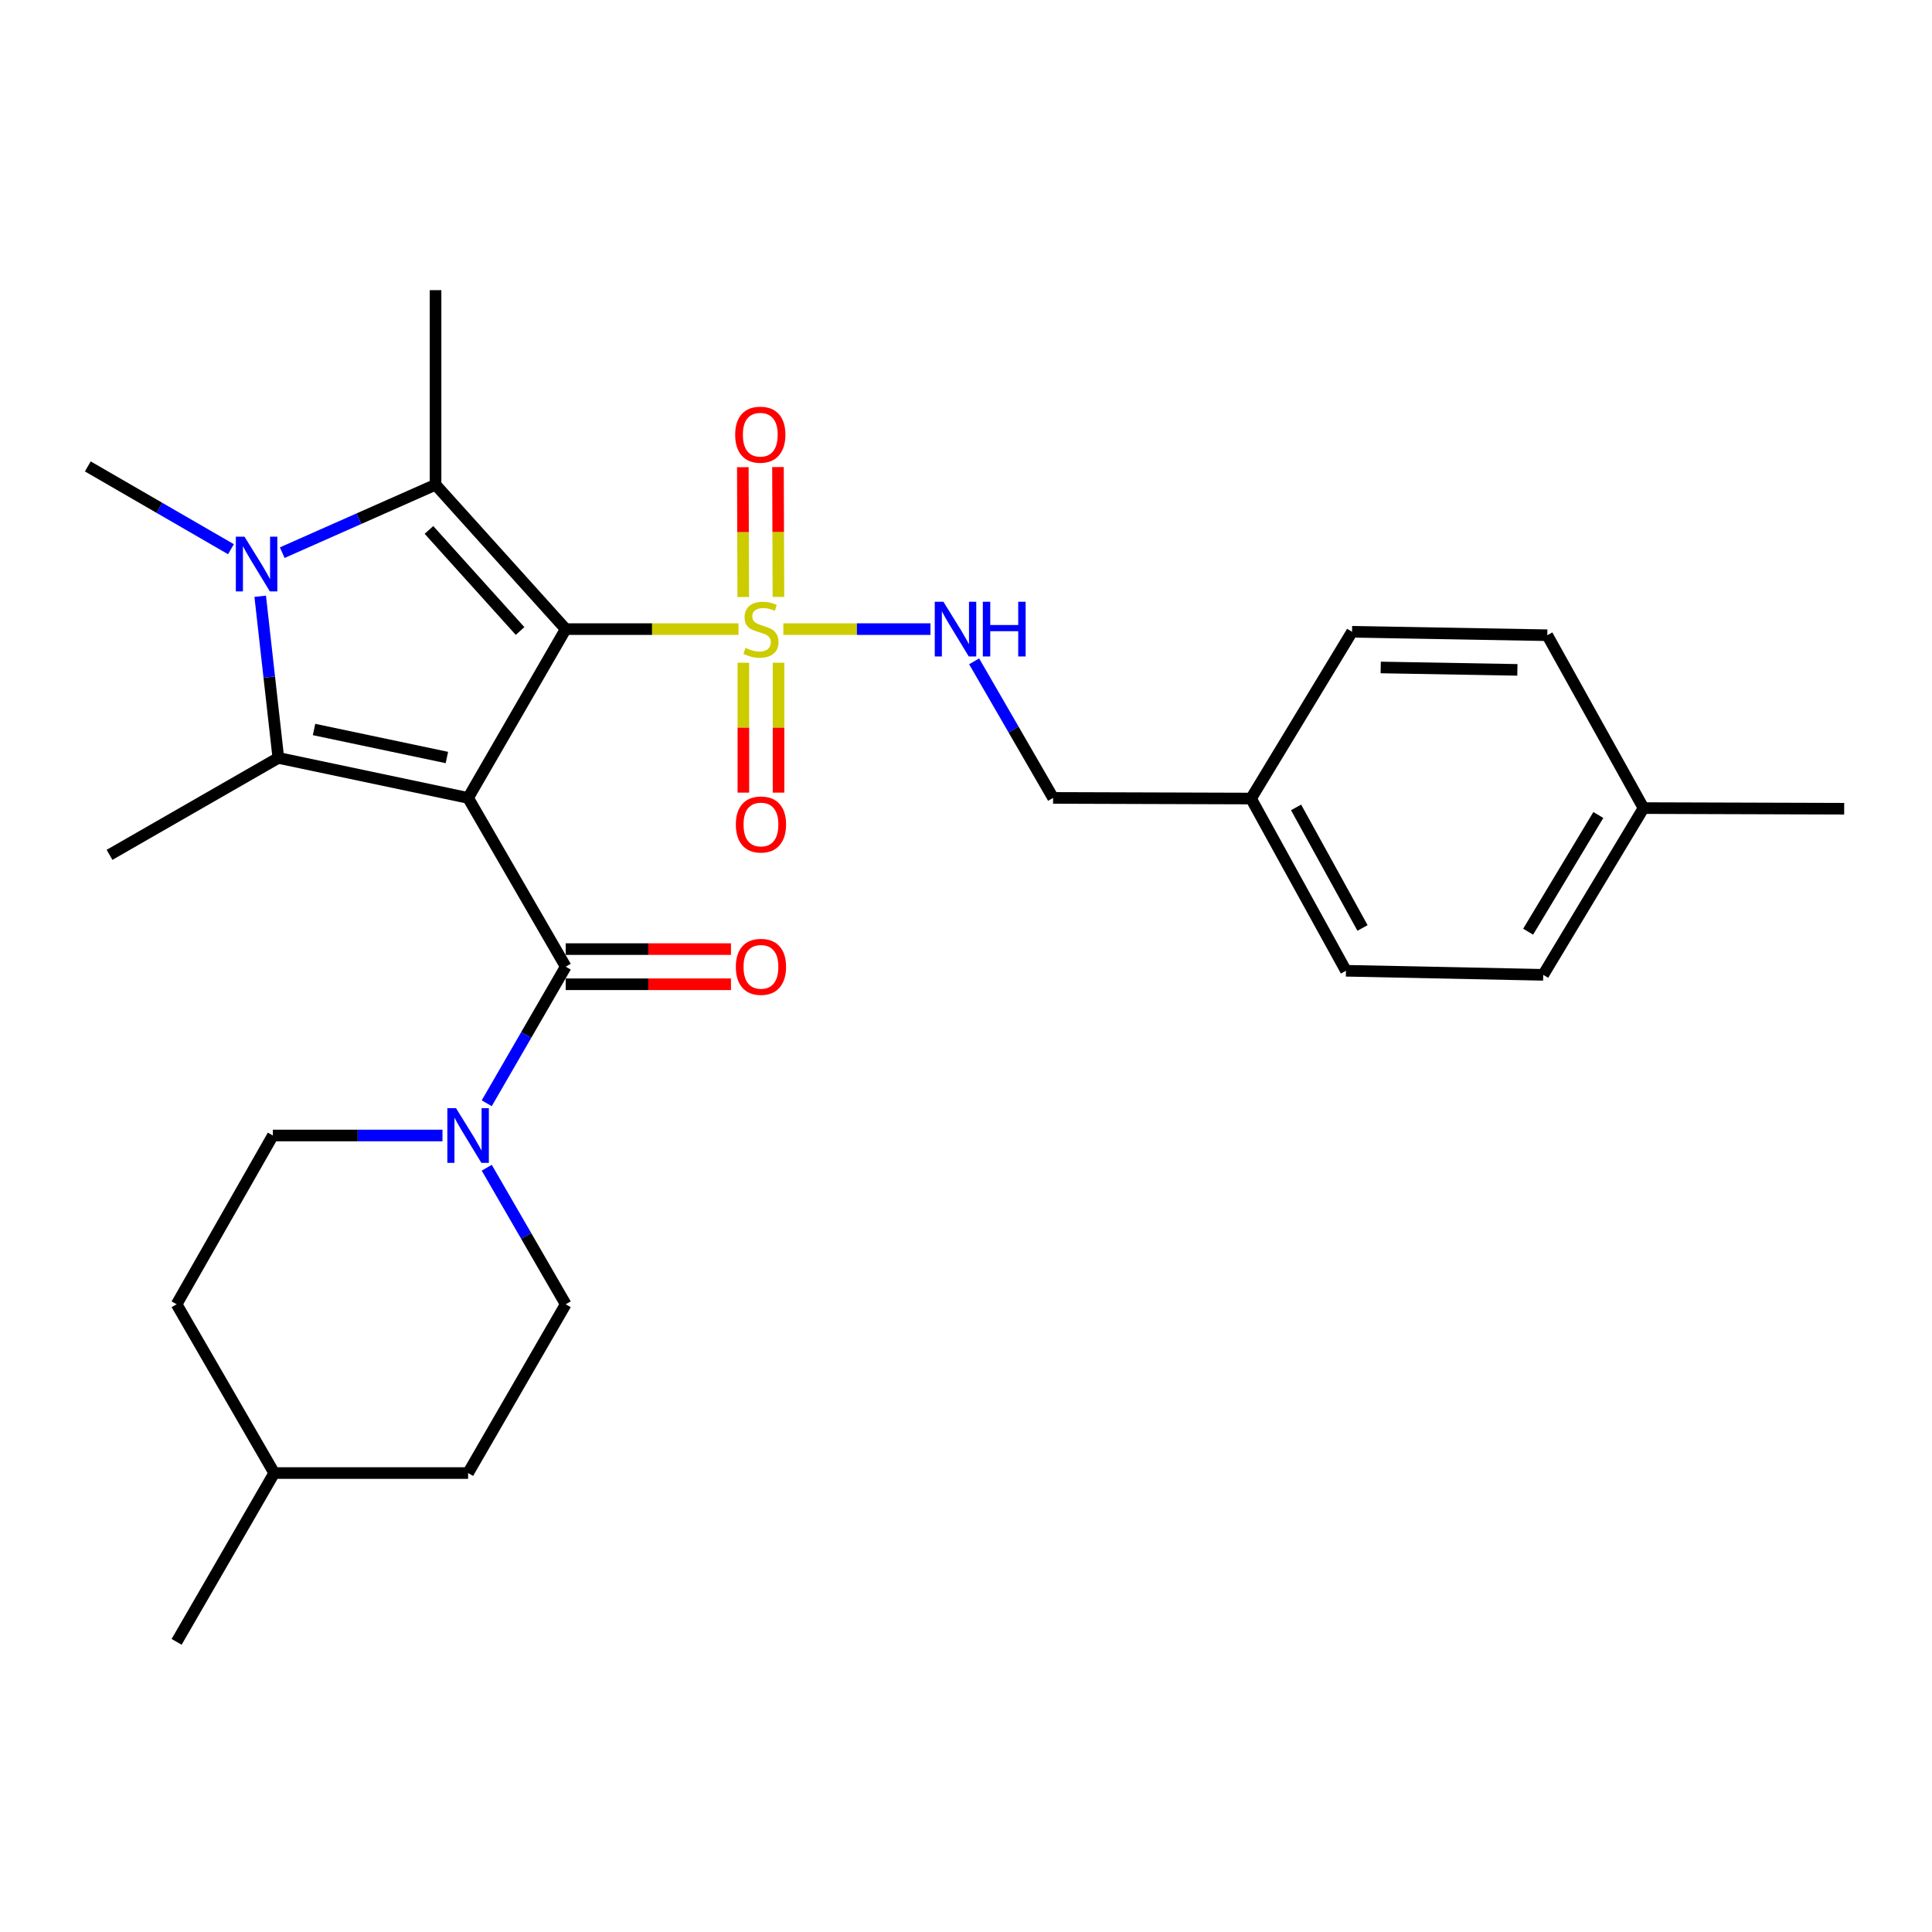 <?xml version='1.0' encoding='iso-8859-1'?>
<svg version='1.1' baseProfile='full'
              xmlns='http://www.w3.org/2000/svg'
                      xmlns:rdkit='http://www.rdkit.org/xml'
                      xmlns:xlink='http://www.w3.org/1999/xlink'
                  xml:space='preserve'
width='1000px' height='1000px' viewBox='0 0 1000 1000'>
<!-- END OF HEADER -->
<rect style='opacity:1.0;fill:#FFFFFF;stroke:none' width='1000' height='1000' x='0' y='0'> </rect>
<path class='bond-0' d='M 292.811,325.627 L 242.288,413' style='fill:none;fill-rule:evenodd;stroke:#000000;stroke-width:6px;stroke-linecap:butt;stroke-linejoin:miter;stroke-opacity:1' />
<path class='bond-1' d='M 292.811,325.627 L 337.536,325.627' style='fill:none;fill-rule:evenodd;stroke:#000000;stroke-width:6px;stroke-linecap:butt;stroke-linejoin:miter;stroke-opacity:1' />
<path class='bond-1' d='M 337.536,325.627 L 382.261,325.627' style='fill:none;fill-rule:evenodd;stroke:#CCCC00;stroke-width:6px;stroke-linecap:butt;stroke-linejoin:miter;stroke-opacity:1' />
<path class='bond-2' d='M 292.811,325.627 L 225.44,250.894' style='fill:none;fill-rule:evenodd;stroke:#000000;stroke-width:6px;stroke-linecap:butt;stroke-linejoin:miter;stroke-opacity:1' />
<path class='bond-2' d='M 269.185,326.605 L 222.026,274.292' style='fill:none;fill-rule:evenodd;stroke:#000000;stroke-width:6px;stroke-linecap:butt;stroke-linejoin:miter;stroke-opacity:1' />
<path class='bond-3' d='M 242.288,413 L 144.063,392.29' style='fill:none;fill-rule:evenodd;stroke:#000000;stroke-width:6px;stroke-linecap:butt;stroke-linejoin:miter;stroke-opacity:1' />
<path class='bond-3' d='M 231.31,392.083 L 162.553,377.585' style='fill:none;fill-rule:evenodd;stroke:#000000;stroke-width:6px;stroke-linecap:butt;stroke-linejoin:miter;stroke-opacity:1' />
<path class='bond-5' d='M 242.288,413 L 292.811,500.354' style='fill:none;fill-rule:evenodd;stroke:#000000;stroke-width:6px;stroke-linecap:butt;stroke-linejoin:miter;stroke-opacity:1' />
<path class='bond-7' d='M 405.465,325.627 L 443.533,325.627' style='fill:none;fill-rule:evenodd;stroke:#CCCC00;stroke-width:6px;stroke-linecap:butt;stroke-linejoin:miter;stroke-opacity:1' />
<path class='bond-7' d='M 443.533,325.627 L 481.602,325.627' style='fill:none;fill-rule:evenodd;stroke:#0000FF;stroke-width:6px;stroke-linecap:butt;stroke-linejoin:miter;stroke-opacity:1' />
<path class='bond-8' d='M 384.766,343.033 L 384.766,376.647' style='fill:none;fill-rule:evenodd;stroke:#CCCC00;stroke-width:6px;stroke-linecap:butt;stroke-linejoin:miter;stroke-opacity:1' />
<path class='bond-8' d='M 384.766,376.647 L 384.766,410.262' style='fill:none;fill-rule:evenodd;stroke:#FF0000;stroke-width:6px;stroke-linecap:butt;stroke-linejoin:miter;stroke-opacity:1' />
<path class='bond-8' d='M 402.969,343.033 L 402.969,376.647' style='fill:none;fill-rule:evenodd;stroke:#CCCC00;stroke-width:6px;stroke-linecap:butt;stroke-linejoin:miter;stroke-opacity:1' />
<path class='bond-8' d='M 402.969,376.647 L 402.969,410.262' style='fill:none;fill-rule:evenodd;stroke:#FF0000;stroke-width:6px;stroke-linecap:butt;stroke-linejoin:miter;stroke-opacity:1' />
<path class='bond-9' d='M 402.912,308.958 L 402.797,275.352' style='fill:none;fill-rule:evenodd;stroke:#CCCC00;stroke-width:6px;stroke-linecap:butt;stroke-linejoin:miter;stroke-opacity:1' />
<path class='bond-9' d='M 402.797,275.352 L 402.682,241.745' style='fill:none;fill-rule:evenodd;stroke:#FF0000;stroke-width:6px;stroke-linecap:butt;stroke-linejoin:miter;stroke-opacity:1' />
<path class='bond-9' d='M 384.709,309.02 L 384.594,275.414' style='fill:none;fill-rule:evenodd;stroke:#CCCC00;stroke-width:6px;stroke-linecap:butt;stroke-linejoin:miter;stroke-opacity:1' />
<path class='bond-9' d='M 384.594,275.414 L 384.48,241.807' style='fill:none;fill-rule:evenodd;stroke:#FF0000;stroke-width:6px;stroke-linecap:butt;stroke-linejoin:miter;stroke-opacity:1' />
<path class='bond-4' d='M 225.44,250.894 L 185.761,268.477' style='fill:none;fill-rule:evenodd;stroke:#000000;stroke-width:6px;stroke-linecap:butt;stroke-linejoin:miter;stroke-opacity:1' />
<path class='bond-4' d='M 185.761,268.477 L 146.081,286.06' style='fill:none;fill-rule:evenodd;stroke:#0000FF;stroke-width:6px;stroke-linecap:butt;stroke-linejoin:miter;stroke-opacity:1' />
<path class='bond-14' d='M 225.44,250.894 L 225.44,150.182' style='fill:none;fill-rule:evenodd;stroke:#000000;stroke-width:6px;stroke-linecap:butt;stroke-linejoin:miter;stroke-opacity:1' />
<path class='bond-15' d='M 144.063,392.29 L 56.69,442.469' style='fill:none;fill-rule:evenodd;stroke:#000000;stroke-width:6px;stroke-linecap:butt;stroke-linejoin:miter;stroke-opacity:1' />
<path class='bond-28' d='M 144.063,392.29 L 139.371,350.458' style='fill:none;fill-rule:evenodd;stroke:#000000;stroke-width:6px;stroke-linecap:butt;stroke-linejoin:miter;stroke-opacity:1' />
<path class='bond-28' d='M 139.371,350.458 L 134.679,308.626' style='fill:none;fill-rule:evenodd;stroke:#0000FF;stroke-width:6px;stroke-linecap:butt;stroke-linejoin:miter;stroke-opacity:1' />
<path class='bond-13' d='M 119.545,284.271 L 82.5,262.844' style='fill:none;fill-rule:evenodd;stroke:#0000FF;stroke-width:6px;stroke-linecap:butt;stroke-linejoin:miter;stroke-opacity:1' />
<path class='bond-13' d='M 82.5,262.844 L 45.455,241.418' style='fill:none;fill-rule:evenodd;stroke:#000000;stroke-width:6px;stroke-linecap:butt;stroke-linejoin:miter;stroke-opacity:1' />
<path class='bond-6' d='M 292.811,500.354 L 272.373,535.699' style='fill:none;fill-rule:evenodd;stroke:#000000;stroke-width:6px;stroke-linecap:butt;stroke-linejoin:miter;stroke-opacity:1' />
<path class='bond-6' d='M 272.373,535.699 L 251.935,571.044' style='fill:none;fill-rule:evenodd;stroke:#0000FF;stroke-width:6px;stroke-linecap:butt;stroke-linejoin:miter;stroke-opacity:1' />
<path class='bond-10' d='M 292.811,509.455 L 335.576,509.455' style='fill:none;fill-rule:evenodd;stroke:#000000;stroke-width:6px;stroke-linecap:butt;stroke-linejoin:miter;stroke-opacity:1' />
<path class='bond-10' d='M 335.576,509.455 L 378.341,509.455' style='fill:none;fill-rule:evenodd;stroke:#FF0000;stroke-width:6px;stroke-linecap:butt;stroke-linejoin:miter;stroke-opacity:1' />
<path class='bond-10' d='M 292.811,491.253 L 335.576,491.253' style='fill:none;fill-rule:evenodd;stroke:#000000;stroke-width:6px;stroke-linecap:butt;stroke-linejoin:miter;stroke-opacity:1' />
<path class='bond-10' d='M 335.576,491.253 L 378.341,491.253' style='fill:none;fill-rule:evenodd;stroke:#FF0000;stroke-width:6px;stroke-linecap:butt;stroke-linejoin:miter;stroke-opacity:1' />
<path class='bond-11' d='M 251.936,604.411 L 272.374,639.751' style='fill:none;fill-rule:evenodd;stroke:#0000FF;stroke-width:6px;stroke-linecap:butt;stroke-linejoin:miter;stroke-opacity:1' />
<path class='bond-11' d='M 272.374,639.751 L 292.811,675.091' style='fill:none;fill-rule:evenodd;stroke:#000000;stroke-width:6px;stroke-linecap:butt;stroke-linejoin:miter;stroke-opacity:1' />
<path class='bond-12' d='M 229.022,587.728 L 185.127,587.728' style='fill:none;fill-rule:evenodd;stroke:#0000FF;stroke-width:6px;stroke-linecap:butt;stroke-linejoin:miter;stroke-opacity:1' />
<path class='bond-12' d='M 185.127,587.728 L 141.232,587.728' style='fill:none;fill-rule:evenodd;stroke:#000000;stroke-width:6px;stroke-linecap:butt;stroke-linejoin:miter;stroke-opacity:1' />
<path class='bond-16' d='M 504.214,342.31 L 524.648,377.655' style='fill:none;fill-rule:evenodd;stroke:#0000FF;stroke-width:6px;stroke-linecap:butt;stroke-linejoin:miter;stroke-opacity:1' />
<path class='bond-16' d='M 524.648,377.655 L 545.082,413' style='fill:none;fill-rule:evenodd;stroke:#000000;stroke-width:6px;stroke-linecap:butt;stroke-linejoin:miter;stroke-opacity:1' />
<path class='bond-18' d='M 292.811,675.091 L 242.288,762.445' style='fill:none;fill-rule:evenodd;stroke:#000000;stroke-width:6px;stroke-linecap:butt;stroke-linejoin:miter;stroke-opacity:1' />
<path class='bond-19' d='M 141.232,587.728 L 91.417,675.091' style='fill:none;fill-rule:evenodd;stroke:#000000;stroke-width:6px;stroke-linecap:butt;stroke-linejoin:miter;stroke-opacity:1' />
<path class='bond-17' d='M 545.082,413 L 647.534,413.324' style='fill:none;fill-rule:evenodd;stroke:#000000;stroke-width:6px;stroke-linecap:butt;stroke-linejoin:miter;stroke-opacity:1' />
<path class='bond-21' d='M 647.534,413.324 L 699.817,327.012' style='fill:none;fill-rule:evenodd;stroke:#000000;stroke-width:6px;stroke-linecap:butt;stroke-linejoin:miter;stroke-opacity:1' />
<path class='bond-22' d='M 647.534,413.324 L 696.662,502.467' style='fill:none;fill-rule:evenodd;stroke:#000000;stroke-width:6px;stroke-linecap:butt;stroke-linejoin:miter;stroke-opacity:1' />
<path class='bond-22' d='M 670.845,417.91 L 705.235,480.31' style='fill:none;fill-rule:evenodd;stroke:#000000;stroke-width:6px;stroke-linecap:butt;stroke-linejoin:miter;stroke-opacity:1' />
<path class='bond-30' d='M 242.288,762.445 L 141.94,762.445' style='fill:none;fill-rule:evenodd;stroke:#000000;stroke-width:6px;stroke-linecap:butt;stroke-linejoin:miter;stroke-opacity:1' />
<path class='bond-25' d='M 91.417,675.091 L 141.94,762.445' style='fill:none;fill-rule:evenodd;stroke:#000000;stroke-width:6px;stroke-linecap:butt;stroke-linejoin:miter;stroke-opacity:1' />
<path class='bond-20' d='M 850.688,418.269 L 798.769,504.571' style='fill:none;fill-rule:evenodd;stroke:#000000;stroke-width:6px;stroke-linecap:butt;stroke-linejoin:miter;stroke-opacity:1' />
<path class='bond-20' d='M 827.302,421.831 L 790.959,482.242' style='fill:none;fill-rule:evenodd;stroke:#000000;stroke-width:6px;stroke-linecap:butt;stroke-linejoin:miter;stroke-opacity:1' />
<path class='bond-26' d='M 850.688,418.269 L 954.545,418.593' style='fill:none;fill-rule:evenodd;stroke:#000000;stroke-width:6px;stroke-linecap:butt;stroke-linejoin:miter;stroke-opacity:1' />
<path class='bond-29' d='M 850.688,418.269 L 800.873,328.792' style='fill:none;fill-rule:evenodd;stroke:#000000;stroke-width:6px;stroke-linecap:butt;stroke-linejoin:miter;stroke-opacity:1' />
<path class='bond-23' d='M 699.817,327.012 L 800.873,328.792' style='fill:none;fill-rule:evenodd;stroke:#000000;stroke-width:6px;stroke-linecap:butt;stroke-linejoin:miter;stroke-opacity:1' />
<path class='bond-23' d='M 714.655,345.479 L 785.394,346.725' style='fill:none;fill-rule:evenodd;stroke:#000000;stroke-width:6px;stroke-linecap:butt;stroke-linejoin:miter;stroke-opacity:1' />
<path class='bond-24' d='M 696.662,502.467 L 798.769,504.571' style='fill:none;fill-rule:evenodd;stroke:#000000;stroke-width:6px;stroke-linecap:butt;stroke-linejoin:miter;stroke-opacity:1' />
<path class='bond-27' d='M 141.94,762.445 L 91.417,849.818' style='fill:none;fill-rule:evenodd;stroke:#000000;stroke-width:6px;stroke-linecap:butt;stroke-linejoin:miter;stroke-opacity:1' />
<path  class='atom-2' d='M 385.867 335.347
Q 386.187 335.467, 387.507 336.027
Q 388.827 336.587, 390.267 336.947
Q 391.747 337.267, 393.187 337.267
Q 395.867 337.267, 397.427 335.987
Q 398.987 334.667, 398.987 332.387
Q 398.987 330.827, 398.187 329.867
Q 397.427 328.907, 396.227 328.387
Q 395.027 327.867, 393.027 327.267
Q 390.507 326.507, 388.987 325.787
Q 387.507 325.067, 386.427 323.547
Q 385.387 322.027, 385.387 319.467
Q 385.387 315.907, 387.787 313.707
Q 390.227 311.507, 395.027 311.507
Q 398.307 311.507, 402.027 313.067
L 401.107 316.147
Q 397.707 314.747, 395.147 314.747
Q 392.387 314.747, 390.867 315.907
Q 389.347 317.027, 389.387 318.987
Q 389.387 320.507, 390.147 321.427
Q 390.947 322.347, 392.067 322.867
Q 393.227 323.387, 395.147 323.987
Q 397.707 324.787, 399.227 325.587
Q 400.747 326.387, 401.827 328.027
Q 402.947 329.627, 402.947 332.387
Q 402.947 336.307, 400.307 338.427
Q 397.707 340.507, 393.347 340.507
Q 390.827 340.507, 388.907 339.947
Q 387.027 339.427, 384.787 338.507
L 385.867 335.347
' fill='#CCCC00'/>
<path  class='atom-5' d='M 126.548 277.781
L 135.828 292.781
Q 136.748 294.261, 138.228 296.941
Q 139.708 299.621, 139.788 299.781
L 139.788 277.781
L 143.548 277.781
L 143.548 306.101
L 139.668 306.101
L 129.708 289.701
Q 128.548 287.781, 127.308 285.581
Q 126.108 283.381, 125.748 282.701
L 125.748 306.101
L 122.068 306.101
L 122.068 277.781
L 126.548 277.781
' fill='#0000FF'/>
<path  class='atom-7' d='M 236.028 573.568
L 245.308 588.568
Q 246.228 590.048, 247.708 592.728
Q 249.188 595.408, 249.268 595.568
L 249.268 573.568
L 253.028 573.568
L 253.028 601.888
L 249.148 601.888
L 239.188 585.488
Q 238.028 583.568, 236.788 581.368
Q 235.588 579.168, 235.228 578.488
L 235.228 601.888
L 231.548 601.888
L 231.548 573.568
L 236.028 573.568
' fill='#0000FF'/>
<path  class='atom-8' d='M 488.309 311.467
L 497.589 326.467
Q 498.509 327.947, 499.989 330.627
Q 501.469 333.307, 501.549 333.467
L 501.549 311.467
L 505.309 311.467
L 505.309 339.787
L 501.429 339.787
L 491.469 323.387
Q 490.309 321.467, 489.069 319.267
Q 487.869 317.067, 487.509 316.387
L 487.509 339.787
L 483.829 339.787
L 483.829 311.467
L 488.309 311.467
' fill='#0000FF'/>
<path  class='atom-8' d='M 508.709 311.467
L 512.549 311.467
L 512.549 323.507
L 527.029 323.507
L 527.029 311.467
L 530.869 311.467
L 530.869 339.787
L 527.029 339.787
L 527.029 326.707
L 512.549 326.707
L 512.549 339.787
L 508.709 339.787
L 508.709 311.467
' fill='#0000FF'/>
<path  class='atom-9' d='M 380.867 426.753
Q 380.867 419.953, 384.227 416.153
Q 387.587 412.353, 393.867 412.353
Q 400.147 412.353, 403.507 416.153
Q 406.867 419.953, 406.867 426.753
Q 406.867 433.633, 403.467 437.553
Q 400.067 441.433, 393.867 441.433
Q 387.627 441.433, 384.227 437.553
Q 380.867 433.673, 380.867 426.753
M 393.867 438.233
Q 398.187 438.233, 400.507 435.353
Q 402.867 432.433, 402.867 426.753
Q 402.867 421.193, 400.507 418.393
Q 398.187 415.553, 393.867 415.553
Q 389.547 415.553, 387.187 418.353
Q 384.867 421.153, 384.867 426.753
Q 384.867 432.473, 387.187 435.353
Q 389.547 438.233, 393.867 438.233
' fill='#FF0000'/>
<path  class='atom-10' d='M 380.523 224.994
Q 380.523 218.194, 383.883 214.394
Q 387.243 210.594, 393.523 210.594
Q 399.803 210.594, 403.163 214.394
Q 406.523 218.194, 406.523 224.994
Q 406.523 231.874, 403.123 235.794
Q 399.723 239.674, 393.523 239.674
Q 387.283 239.674, 383.883 235.794
Q 380.523 231.914, 380.523 224.994
M 393.523 236.474
Q 397.843 236.474, 400.163 233.594
Q 402.523 230.674, 402.523 224.994
Q 402.523 219.434, 400.163 216.634
Q 397.843 213.794, 393.523 213.794
Q 389.203 213.794, 386.843 216.594
Q 384.523 219.394, 384.523 224.994
Q 384.523 230.714, 386.843 233.594
Q 389.203 236.474, 393.523 236.474
' fill='#FF0000'/>
<path  class='atom-11' d='M 380.867 500.434
Q 380.867 493.634, 384.227 489.834
Q 387.587 486.034, 393.867 486.034
Q 400.147 486.034, 403.507 489.834
Q 406.867 493.634, 406.867 500.434
Q 406.867 507.314, 403.467 511.234
Q 400.067 515.114, 393.867 515.114
Q 387.627 515.114, 384.227 511.234
Q 380.867 507.354, 380.867 500.434
M 393.867 511.914
Q 398.187 511.914, 400.507 509.034
Q 402.867 506.114, 402.867 500.434
Q 402.867 494.874, 400.507 492.074
Q 398.187 489.234, 393.867 489.234
Q 389.547 489.234, 387.187 492.034
Q 384.867 494.834, 384.867 500.434
Q 384.867 506.154, 387.187 509.034
Q 389.547 511.914, 393.867 511.914
' fill='#FF0000'/>
</svg>
